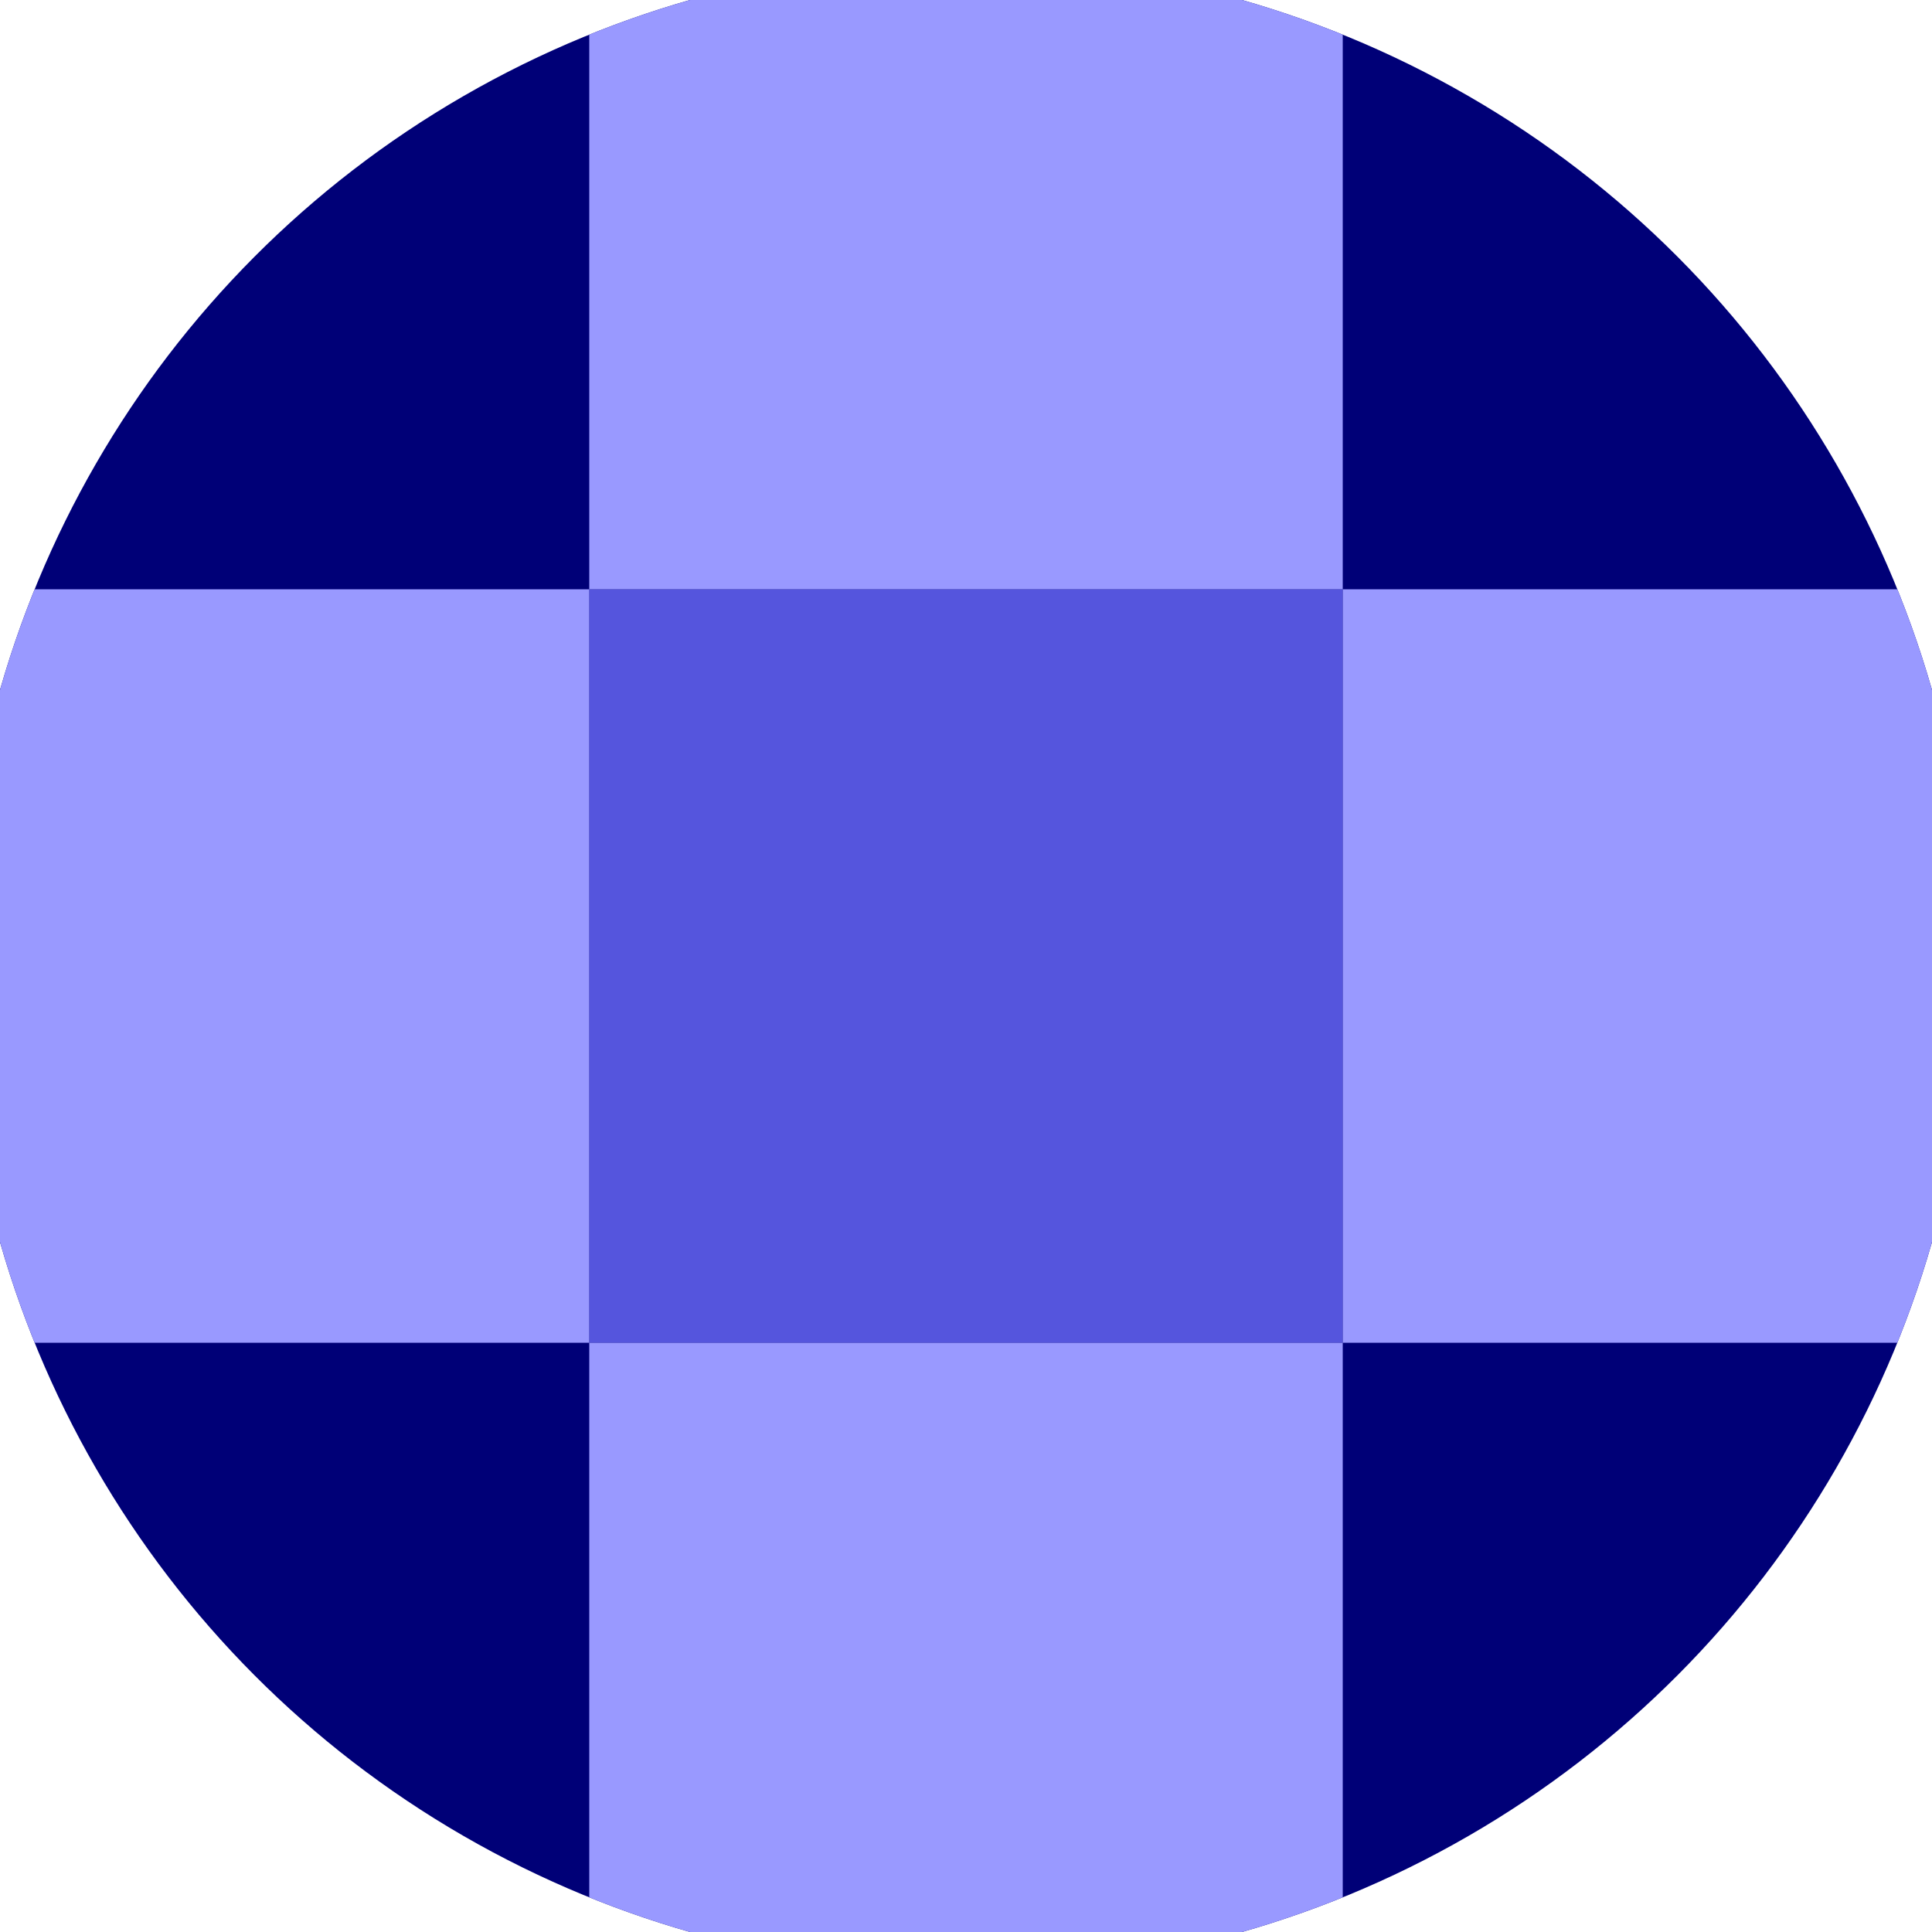 <svg xmlns="http://www.w3.org/2000/svg" width="128" height="128" viewBox="0 0 100 100" shape-rendering="geometricPrecision">
                            <defs>
                                <clipPath id="clip">
                                    <circle cx="50" cy="50" r="52" />
                                    <!--<rect x="0" y="0" width="100" height="100"/>-->
                                </clipPath>
                            </defs>
                            <g transform="rotate(0 50 50)">
                            <rect x="0" y="0" width="100" height="100" fill="#000077" clip-path="url(#clip)"/><path d="M 30.5 30.5 H 69.5 V 69.5 H 30.5 Z" fill="#5555dd" clip-path="url(#clip)"/><path d="M 186.5 186.5 h -39 v 39 h 39 ZM 186.5 186.5 h -39 v 39 h 39 ZM 186.5 108.5 h -39 v 39 h 39 ZM 186.5 108.5 h -39 v 39 h 39 ZM 186.5 30.5 h -39 v 39 h 39 ZM 186.5 30.5 h -39 v 39 h 39 ZM 186.5 -47.5 h -39 v 39 h 39 ZM 186.5 -47.5 h -39 v 39 h 39 ZM 147.5 225.5 h -39 v 39 h 39 ZM 147.5 147.5 h -39 v 39 h 39 ZM 147.5 147.5 h -39 v 39 h 39 ZM 147.5 69.5 h -39 v 39 h 39 ZM 147.5 69.5 h -39 v 39 h 39 ZM 147.5 -8.5 h -39 v 39 h 39 ZM 147.5 -8.5 h -39 v 39 h 39 ZM 147.5 -86.5 h -39 v 39 h 39 ZM 108.5 186.5 h -39 v 39 h 39 ZM 108.5 186.5 h -39 v 39 h 39 ZM 108.5 108.5 h -39 v 39 h 39 ZM 108.5 108.5 h -39 v 39 h 39 ZM 108.5 30.5 h -39 v 39 h 39 ZM 108.5 30.5 h -39 v 39 h 39 ZM 108.5 -47.5 h -39 v 39 h 39 ZM 108.5 -125.5 h -39 v 39 h 39 ZM 69.5 225.5 h -39 v 39 h 39 ZM 69.5 147.5 h -39 v 39 h 39 ZM 69.5 147.5 h -39 v 39 h 39 ZM 69.5 69.5 h -39 v 39 h 39 ZM 69.5 69.5 h -39 v 39 h 39 ZM 69.5 -8.5 h -39 v 39 h 39 ZM 69.5 -86.5 h -39 v 39 h 39 ZM 69.5 -86.5 h -39 v 39 h 39 ZM 30.5 186.5 h -39 v 39 h 39 ZM 30.5 186.5 h -39 v 39 h 39 ZM 30.5 108.5 h -39 v 39 h 39 ZM 30.5 108.5 h -39 v 39 h 39 ZM 30.5 30.5 h -39 v 39 h 39 ZM 30.5 -47.5 h -39 v 39 h 39 ZM 30.5 -47.5 h -39 v 39 h 39 ZM 30.5 -125.5 h -39 v 39 h 39 ZM -8.5 225.5 h -39 v 39 h 39 ZM -8.5 147.5 h -39 v 39 h 39 ZM -8.5 147.5 h -39 v 39 h 39 ZM -8.5 69.5 h -39 v 39 h 39 ZM -8.5 -8.5 h -39 v 39 h 39 ZM -8.5 -8.5 h -39 v 39 h 39 ZM -8.5 -86.5 h -39 v 39 h 39 ZM -8.5 -86.5 h -39 v 39 h 39 ZM -47.5 186.5 h -39 v 39 h 39 ZM -47.5 186.5 h -39 v 39 h 39 ZM -47.5 108.5 h -39 v 39 h 39 ZM -47.5 30.5 h -39 v 39 h 39 ZM -47.5 30.5 h -39 v 39 h 39 ZM -47.5 -47.5 h -39 v 39 h 39 ZM -47.5 -47.5 h -39 v 39 h 39 ZM -47.5 -125.5 h -39 v 39 h 39 ZM -86.5 225.5 h -39 v 39 h 39 ZM -86.5 147.5 h -39 v 39 h 39 ZM -86.5 69.5 h -39 v 39 h 39 ZM -86.5 69.5 h -39 v 39 h 39 ZM -86.5 -8.5 h -39 v 39 h 39 ZM -86.5 -8.5 h -39 v 39 h 39 ZM -86.5 -86.5 h -39 v 39 h 39 ZM -86.5 -86.5 h -39 v 39 h 39 Z" fill="#9999ff" clip-path="url(#clip)"/></g></svg>